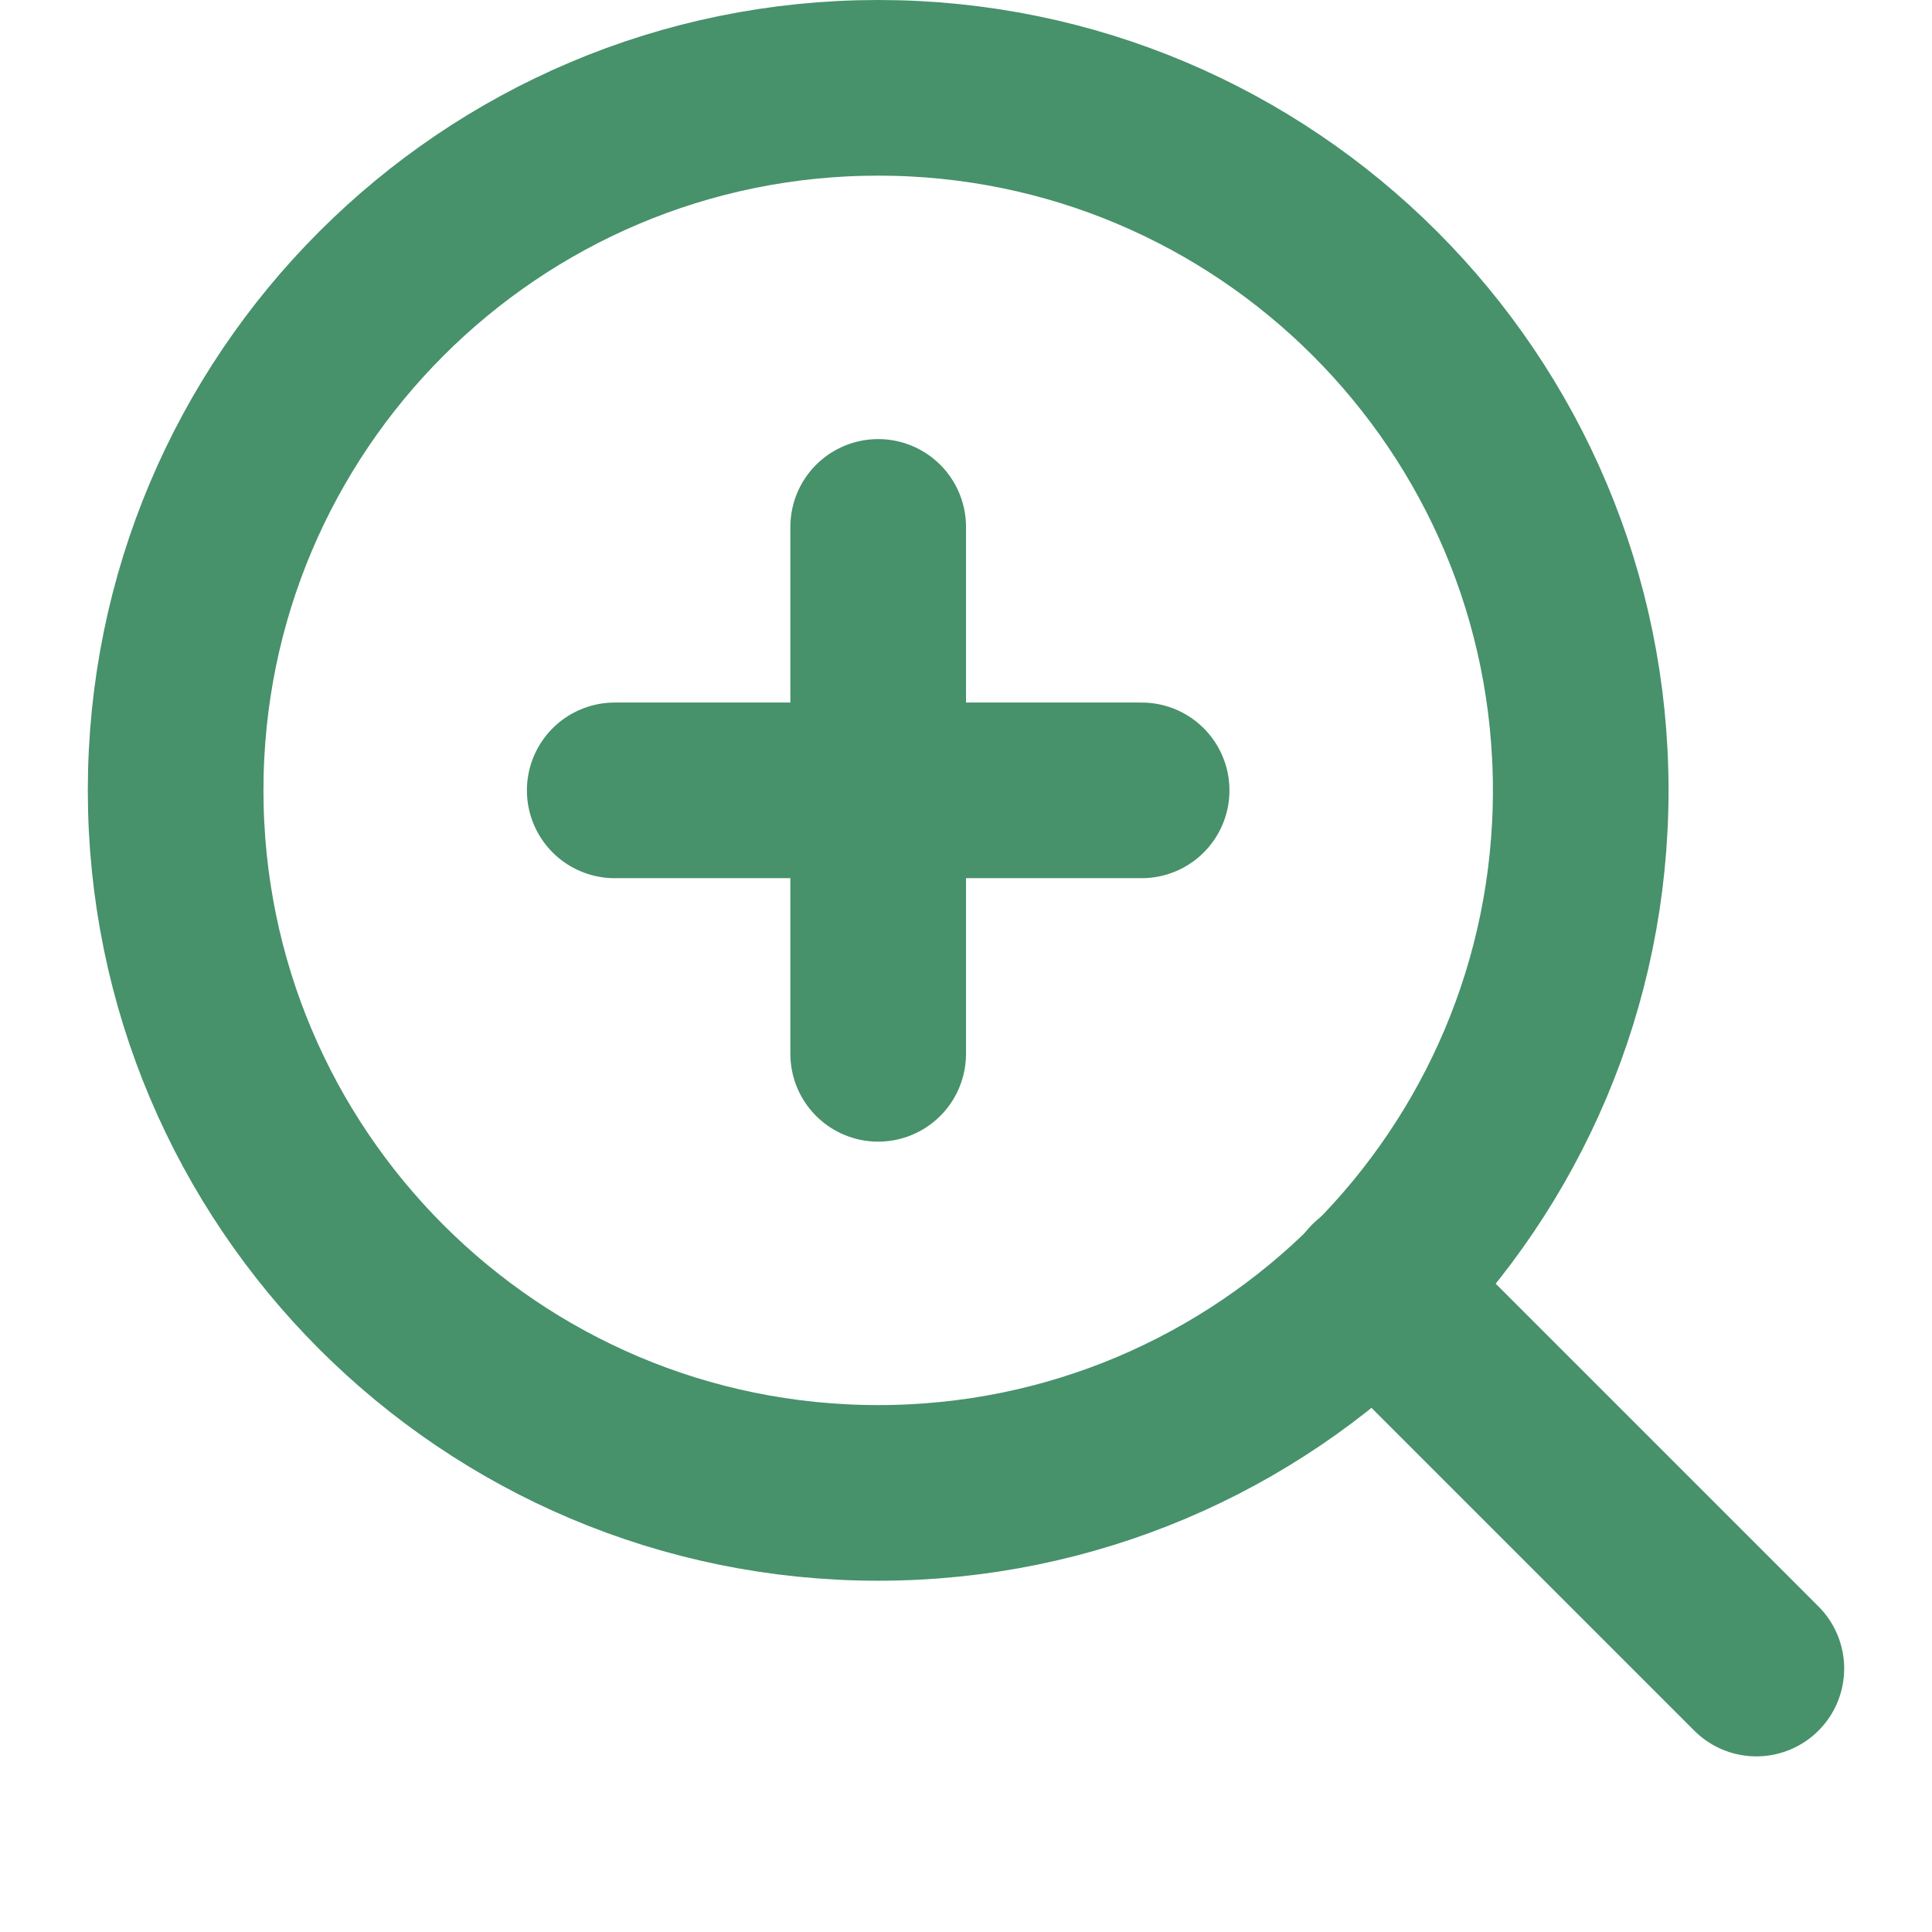 <svg width="22" height="22" viewBox="0 0 22 22" fill="none" xmlns="http://www.w3.org/2000/svg">
<path d="M10 17C14.418 17 18 13.418 18 9C18 4.582 14.418 1 10 1C5.582 1 2 4.582 2 9C2 13.418 5.582 17 10 17Z" stroke="#47916B" stroke-width="2" stroke-linecap="round" stroke-linejoin="round"/>
<path d="M20 19L15.65 14.65" stroke="#47916B" stroke-width="2" stroke-linecap="round" stroke-linejoin="round"/>
<path d="M10 6V12" stroke="#47916B" stroke-width="2" stroke-linecap="round" stroke-linejoin="round"/>
<path d="M7 9H13" stroke="#47916B" stroke-width="2" stroke-linecap="round" stroke-linejoin="round"/>
</svg>
